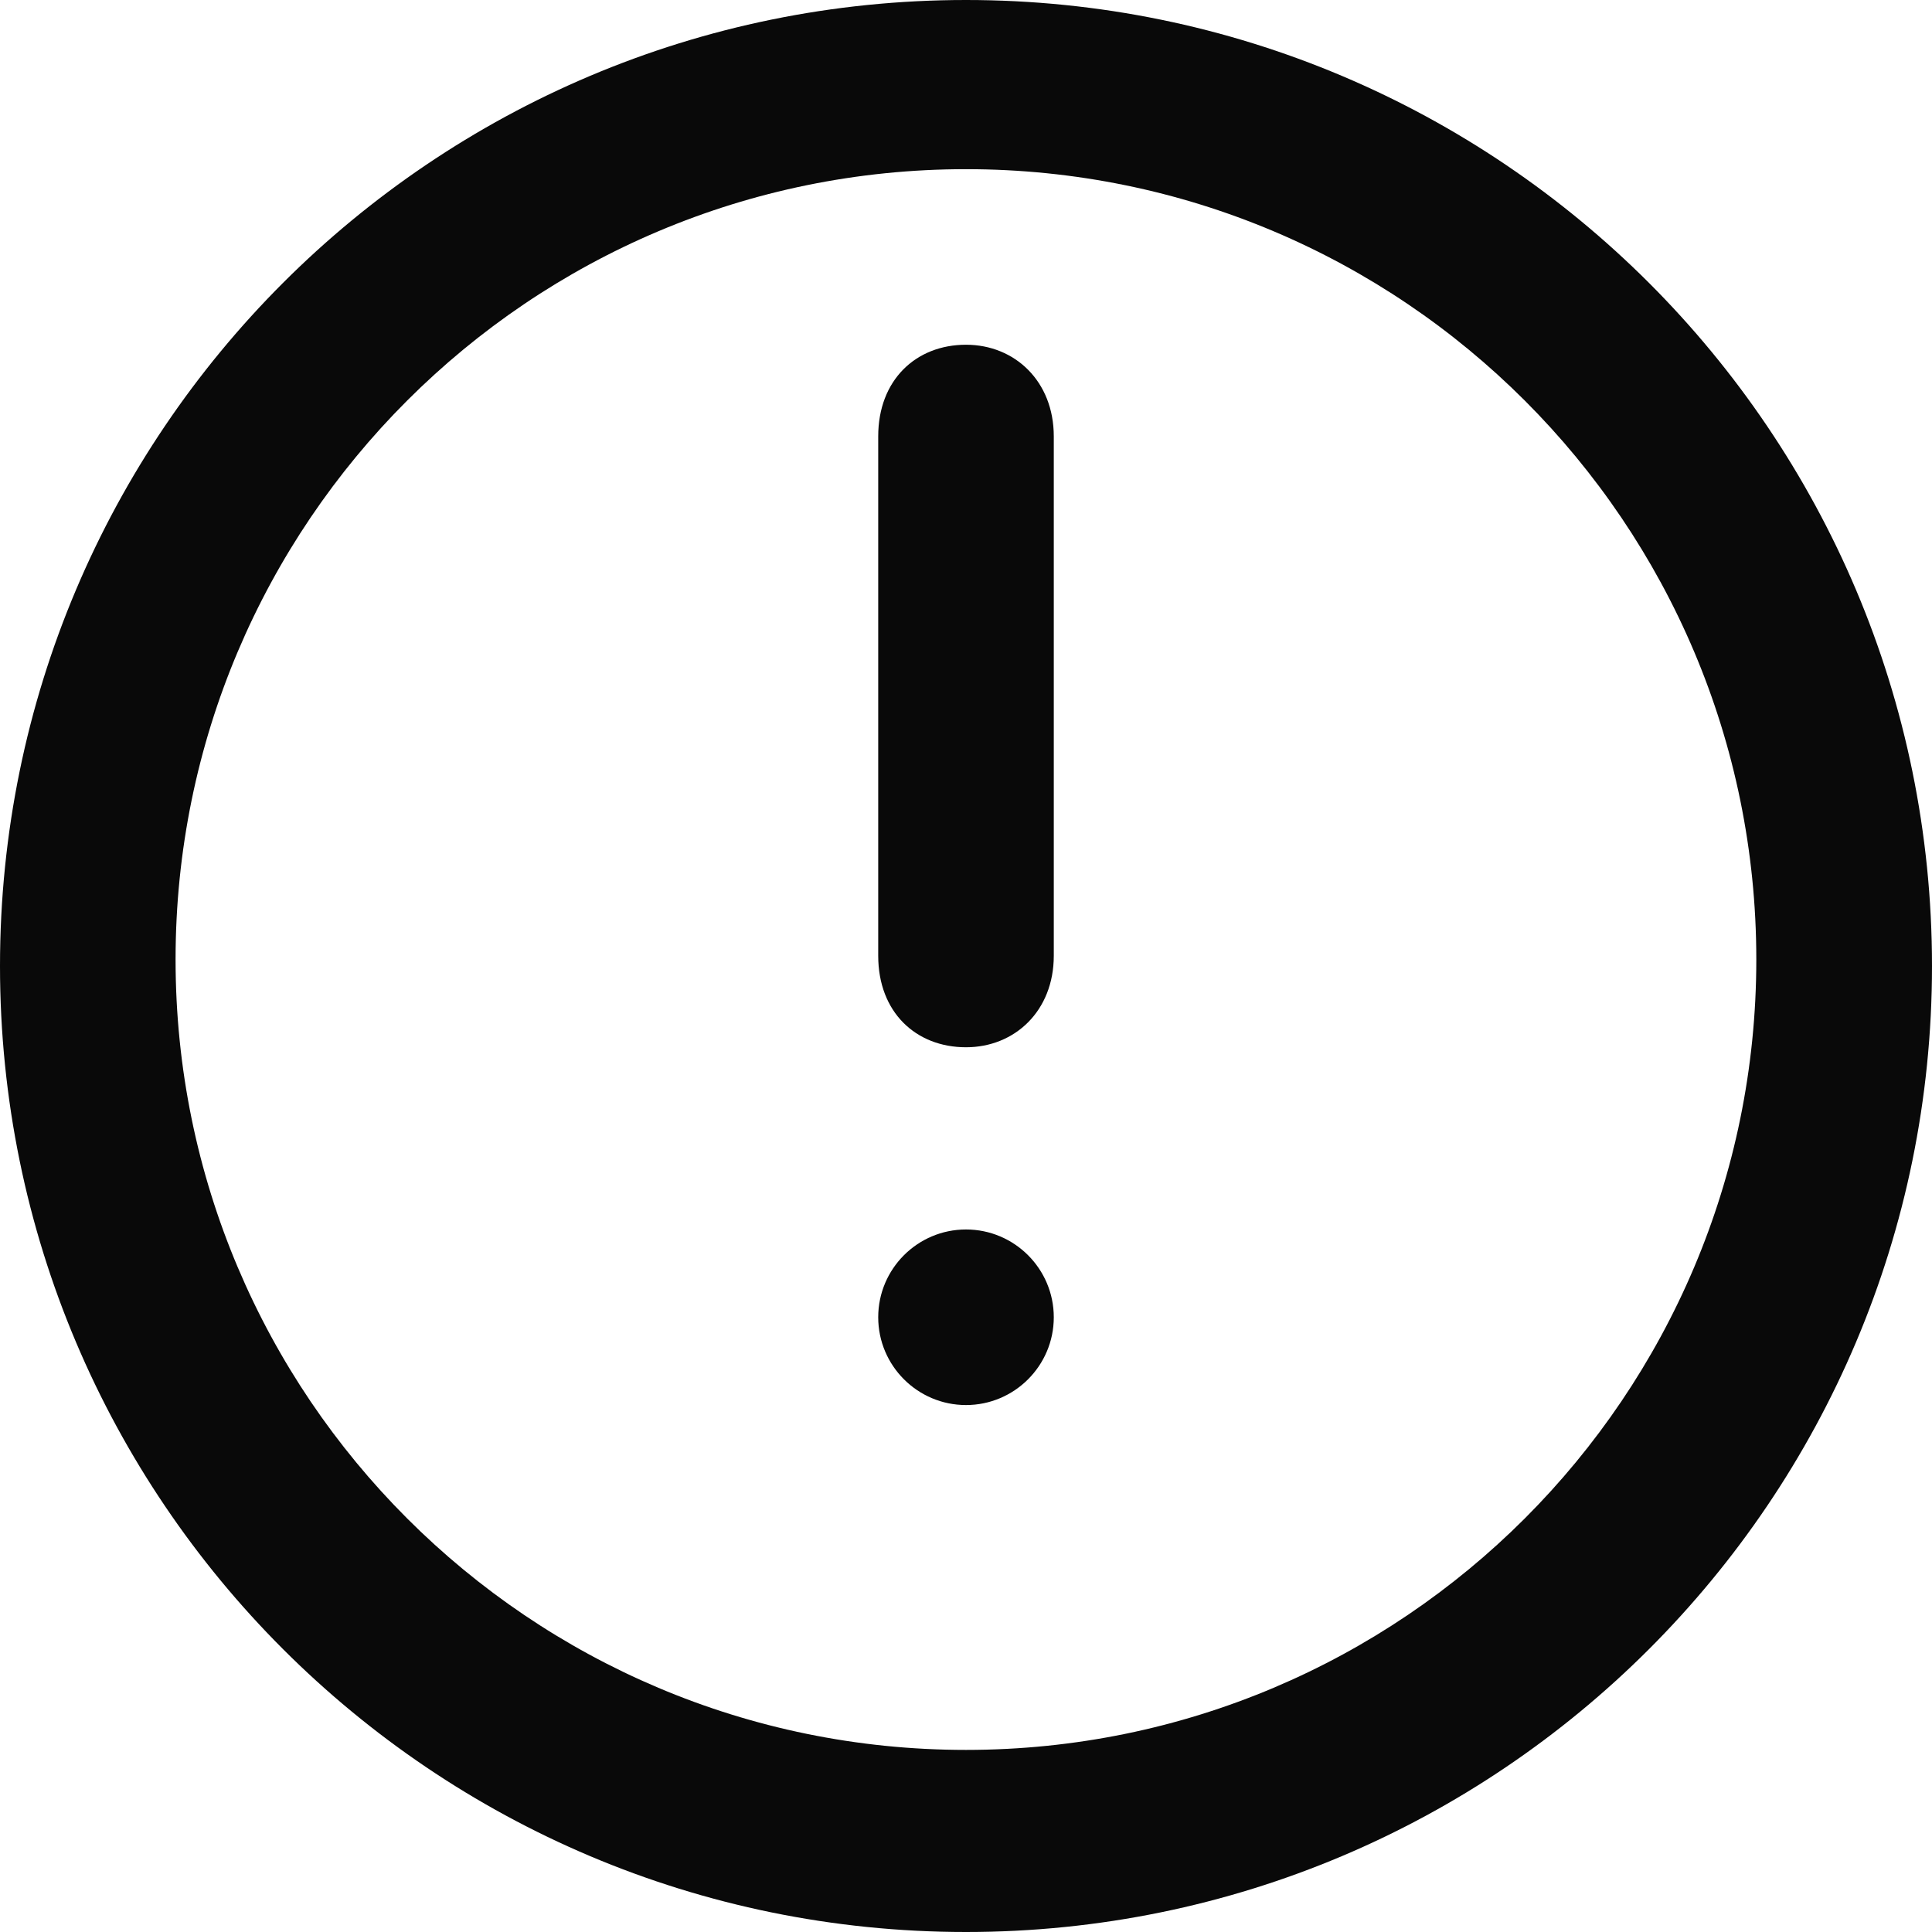 <svg width="16" height="16" viewBox="0 0 16 16" fill="none" xmlns="http://www.w3.org/2000/svg">
<path fill-rule="evenodd" clip-rule="evenodd" d="M0 8C0 3.582 3.582 0 8 0C12.418 0 16 3.582 16 8C16 12.419 12.418 16 8 16C3.582 16 0 12.418 0 8ZM1.454 7.946C1.454 11.561 4.385 14.492 8 14.492C11.615 14.492 14.545 11.561 14.545 7.946C14.545 4.331 11.615 1.401 8 1.401C4.385 1.401 1.454 4.331 1.454 7.946ZM8 2.855C7.586 2.855 7.273 3.146 7.273 3.614V7.915C7.273 8.384 7.586 8.673 8 8.673C8.404 8.673 8.727 8.372 8.727 7.915V3.614C8.727 3.157 8.404 2.855 8 2.855ZM7.273 10.909C7.273 10.508 7.599 10.182 8 10.182C8.401 10.182 8.727 10.508 8.727 10.909C8.727 11.31 8.401 11.636 8 11.636C7.599 11.636 7.273 11.31 7.273 10.909Z" fill="#090909"/>
</svg>
